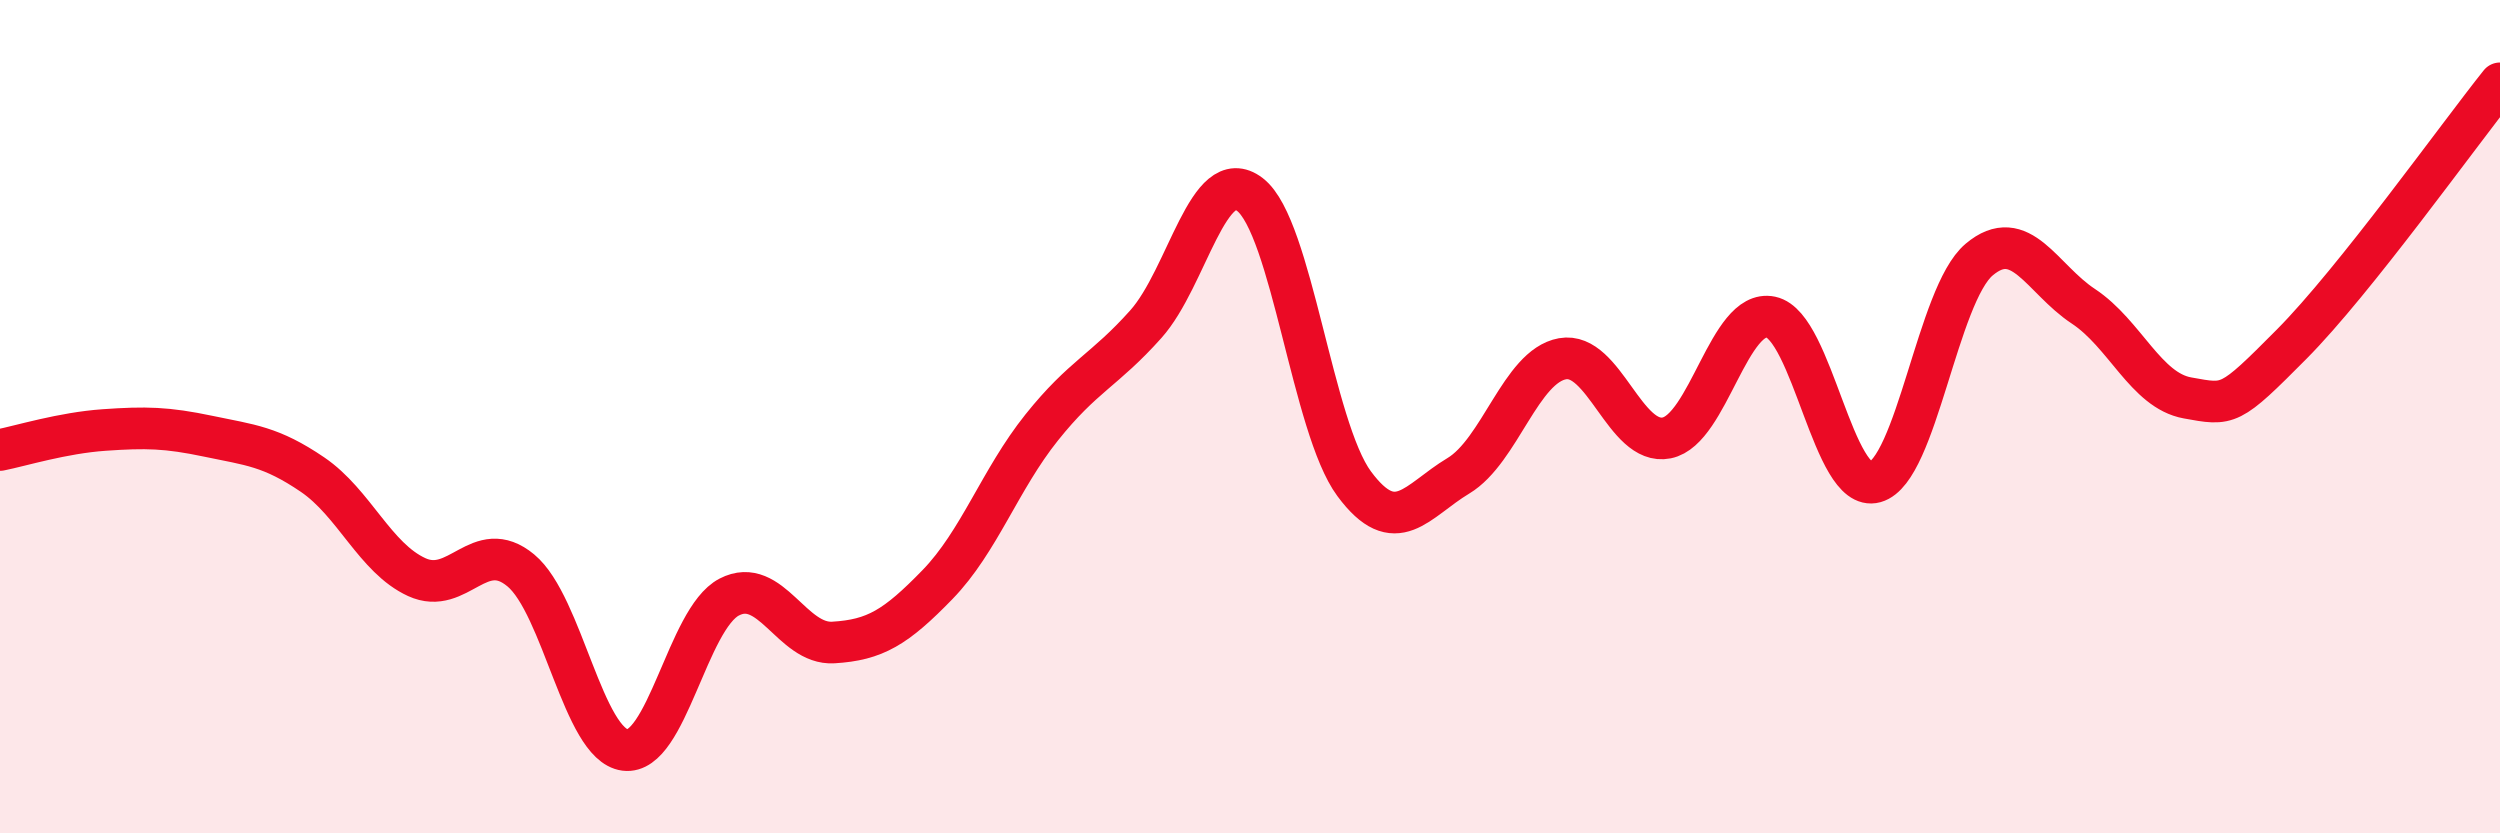 
    <svg width="60" height="20" viewBox="0 0 60 20" xmlns="http://www.w3.org/2000/svg">
      <path
        d="M 0,10.8 C 0.5,10.7 1.5,10.39 2.5,10.32 C 3.5,10.25 4,10.26 5,10.47 C 6,10.68 6.5,10.71 7.5,11.39 C 8.5,12.07 9,13.39 10,13.85 C 11,14.31 11.5,12.86 12.5,13.69 C 13.5,14.52 14,17.87 15,18 C 16,18.13 16.5,14.85 17.5,14.33 C 18.5,13.81 19,15.48 20,15.42 C 21,15.36 21.5,15.06 22.5,14.03 C 23.5,13 24,11.51 25,10.26 C 26,9.01 26.5,8.9 27.5,7.78 C 28.5,6.66 29,3.9 30,4.67 C 31,5.44 31.5,10.26 32.5,11.61 C 33.5,12.96 34,12.02 35,11.42 C 36,10.82 36.5,8.79 37.5,8.61 C 38.5,8.43 39,10.71 40,10.51 C 41,10.31 41.5,7.4 42.5,7.61 C 43.5,7.82 44,11.85 45,11.57 C 46,11.29 46.5,7.07 47.5,6.23 C 48.5,5.39 49,6.69 50,7.35 C 51,8.01 51.5,9.37 52.5,9.55 C 53.5,9.73 53.5,9.77 55,8.26 C 56.5,6.75 59,3.25 60,2L60 20L0 20Z"
        fill="#EB0A25"
        opacity="0.1"
        stroke-linecap="round"
        stroke-linejoin="round"
      />
      <path
        d="M 0,10.8 C 0.5,10.7 1.5,10.39 2.5,10.32 C 3.5,10.25 4,10.26 5,10.47 C 6,10.68 6.5,10.71 7.5,11.39 C 8.5,12.07 9,13.39 10,13.85 C 11,14.31 11.5,12.86 12.5,13.69 C 13.5,14.52 14,17.87 15,18 C 16,18.13 16.5,14.85 17.5,14.33 C 18.5,13.81 19,15.48 20,15.42 C 21,15.36 21.5,15.06 22.5,14.03 C 23.5,13 24,11.51 25,10.26 C 26,9.01 26.5,8.9 27.5,7.78 C 28.5,6.66 29,3.9 30,4.67 C 31,5.44 31.5,10.26 32.5,11.61 C 33.5,12.96 34,12.02 35,11.42 C 36,10.82 36.5,8.79 37.5,8.61 C 38.5,8.43 39,10.71 40,10.51 C 41,10.31 41.5,7.4 42.5,7.61 C 43.5,7.82 44,11.85 45,11.57 C 46,11.29 46.5,7.07 47.5,6.23 C 48.5,5.39 49,6.69 50,7.35 C 51,8.01 51.5,9.37 52.5,9.55 C 53.5,9.73 53.5,9.77 55,8.26 C 56.5,6.75 59,3.25 60,2"
        stroke="#EB0A25"
        stroke-width="1"
        fill="none"
        stroke-linecap="round"
        stroke-linejoin="round"
      />
    </svg>
  